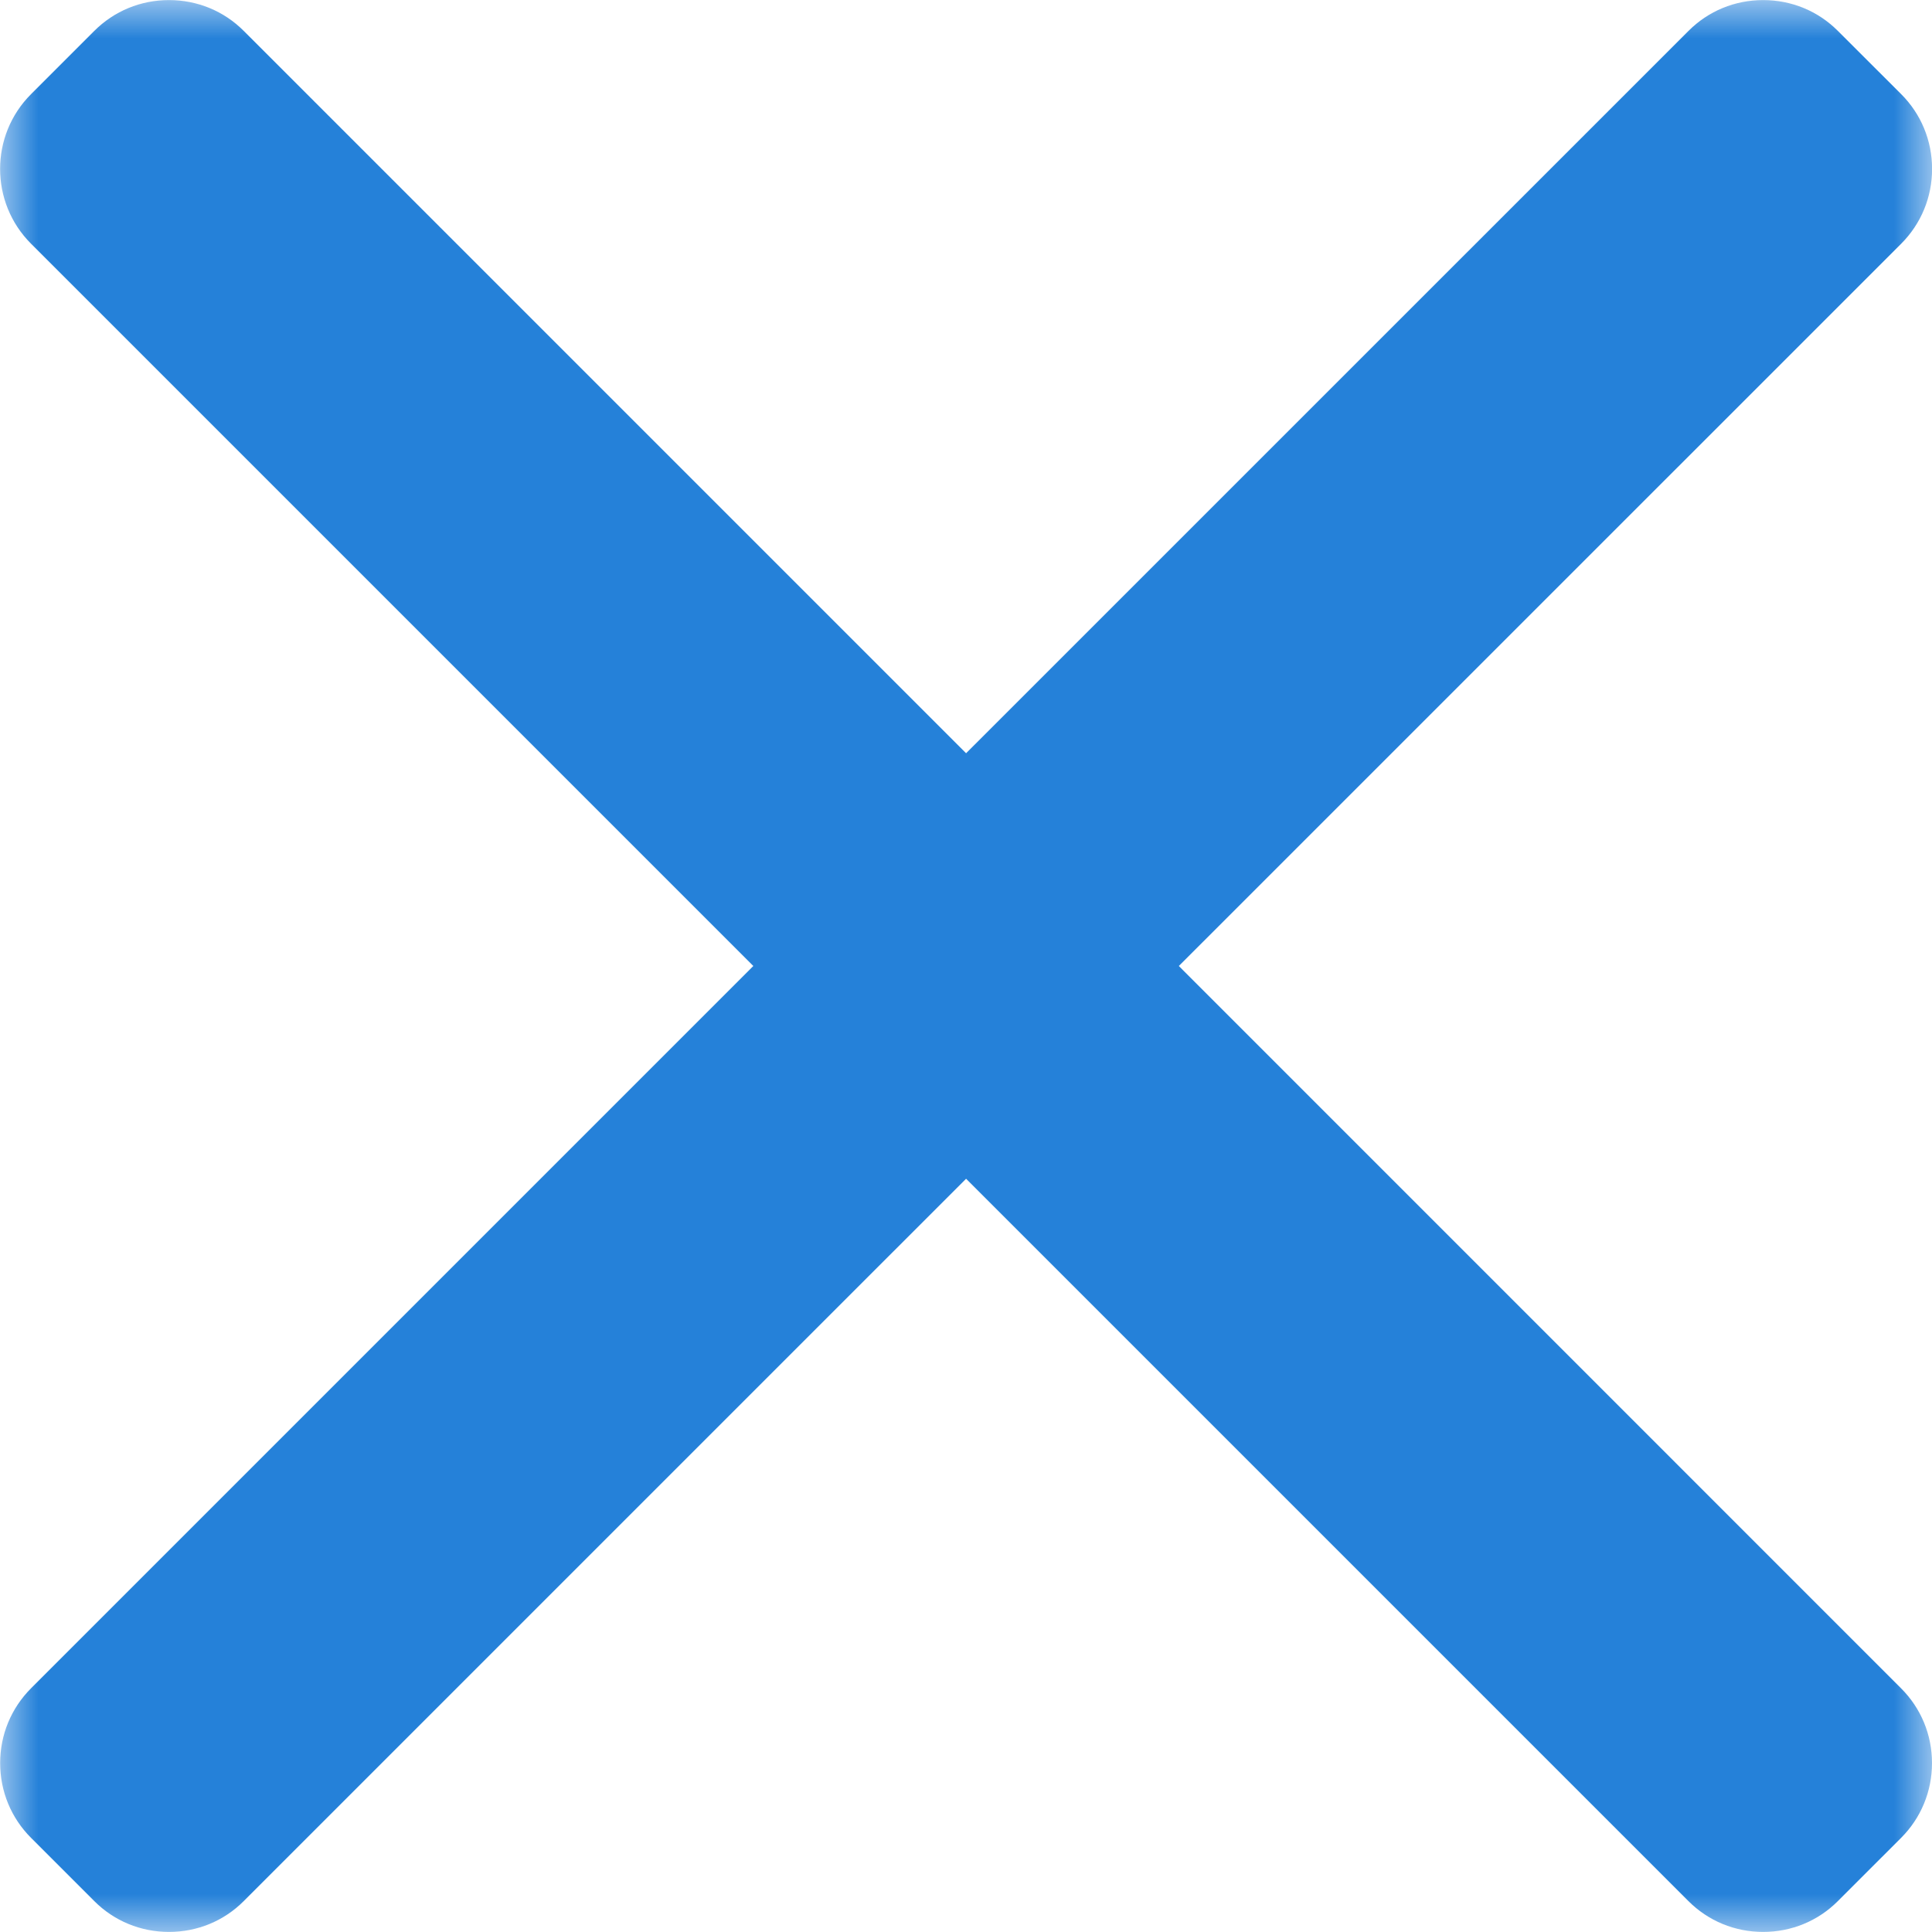 <svg width="25" height="25" viewBox="0 0 25 25" fill="none" xmlns="http://www.w3.org/2000/svg">
<g clip-path="url(#clip0_182_2416)">
<mask id="mask0_182_2416" style="mask-type:luminance" maskUnits="userSpaceOnUse" x="0" y="0" width="25" height="25">
<path d="M25 0H0V25H25V0Z" fill="white"/>
</mask>
<g mask="url(#mask0_182_2416)">
<path d="M15.254 12.5L24.602 3.153C24.859 2.895 25.001 2.552 25.001 2.186C25.001 1.82 24.859 1.476 24.602 1.219L23.782 0.4C23.525 0.142 23.182 0.001 22.815 0.001C22.449 0.001 22.106 0.142 21.849 0.4L12.501 9.747L3.154 0.4C2.897 0.142 2.553 0.001 2.187 0.001C1.821 0.001 1.478 0.142 1.22 0.4L0.401 1.219C-0.132 1.752 -0.132 2.62 0.401 3.153L9.748 12.5L0.401 21.847C0.144 22.105 0.002 22.448 0.002 22.814C0.002 23.18 0.144 23.524 0.401 23.781L1.22 24.6C1.477 24.858 1.821 24.999 2.187 24.999C2.553 24.999 2.897 24.858 3.154 24.6L12.501 15.253L21.848 24.6C22.106 24.858 22.449 24.999 22.815 24.999C23.181 24.999 23.525 24.858 23.782 24.6L24.601 23.781C24.858 23.524 25 23.18 25 22.814C25 22.448 24.858 22.105 24.601 21.848L15.254 12.5Z" fill="#2581D9"/>
</g>
</g>
<defs>
<clipPath id="clip0_182_2416">
<rect width="25" height="25" fill="white"/>
</clipPath>
</defs>
</svg>
